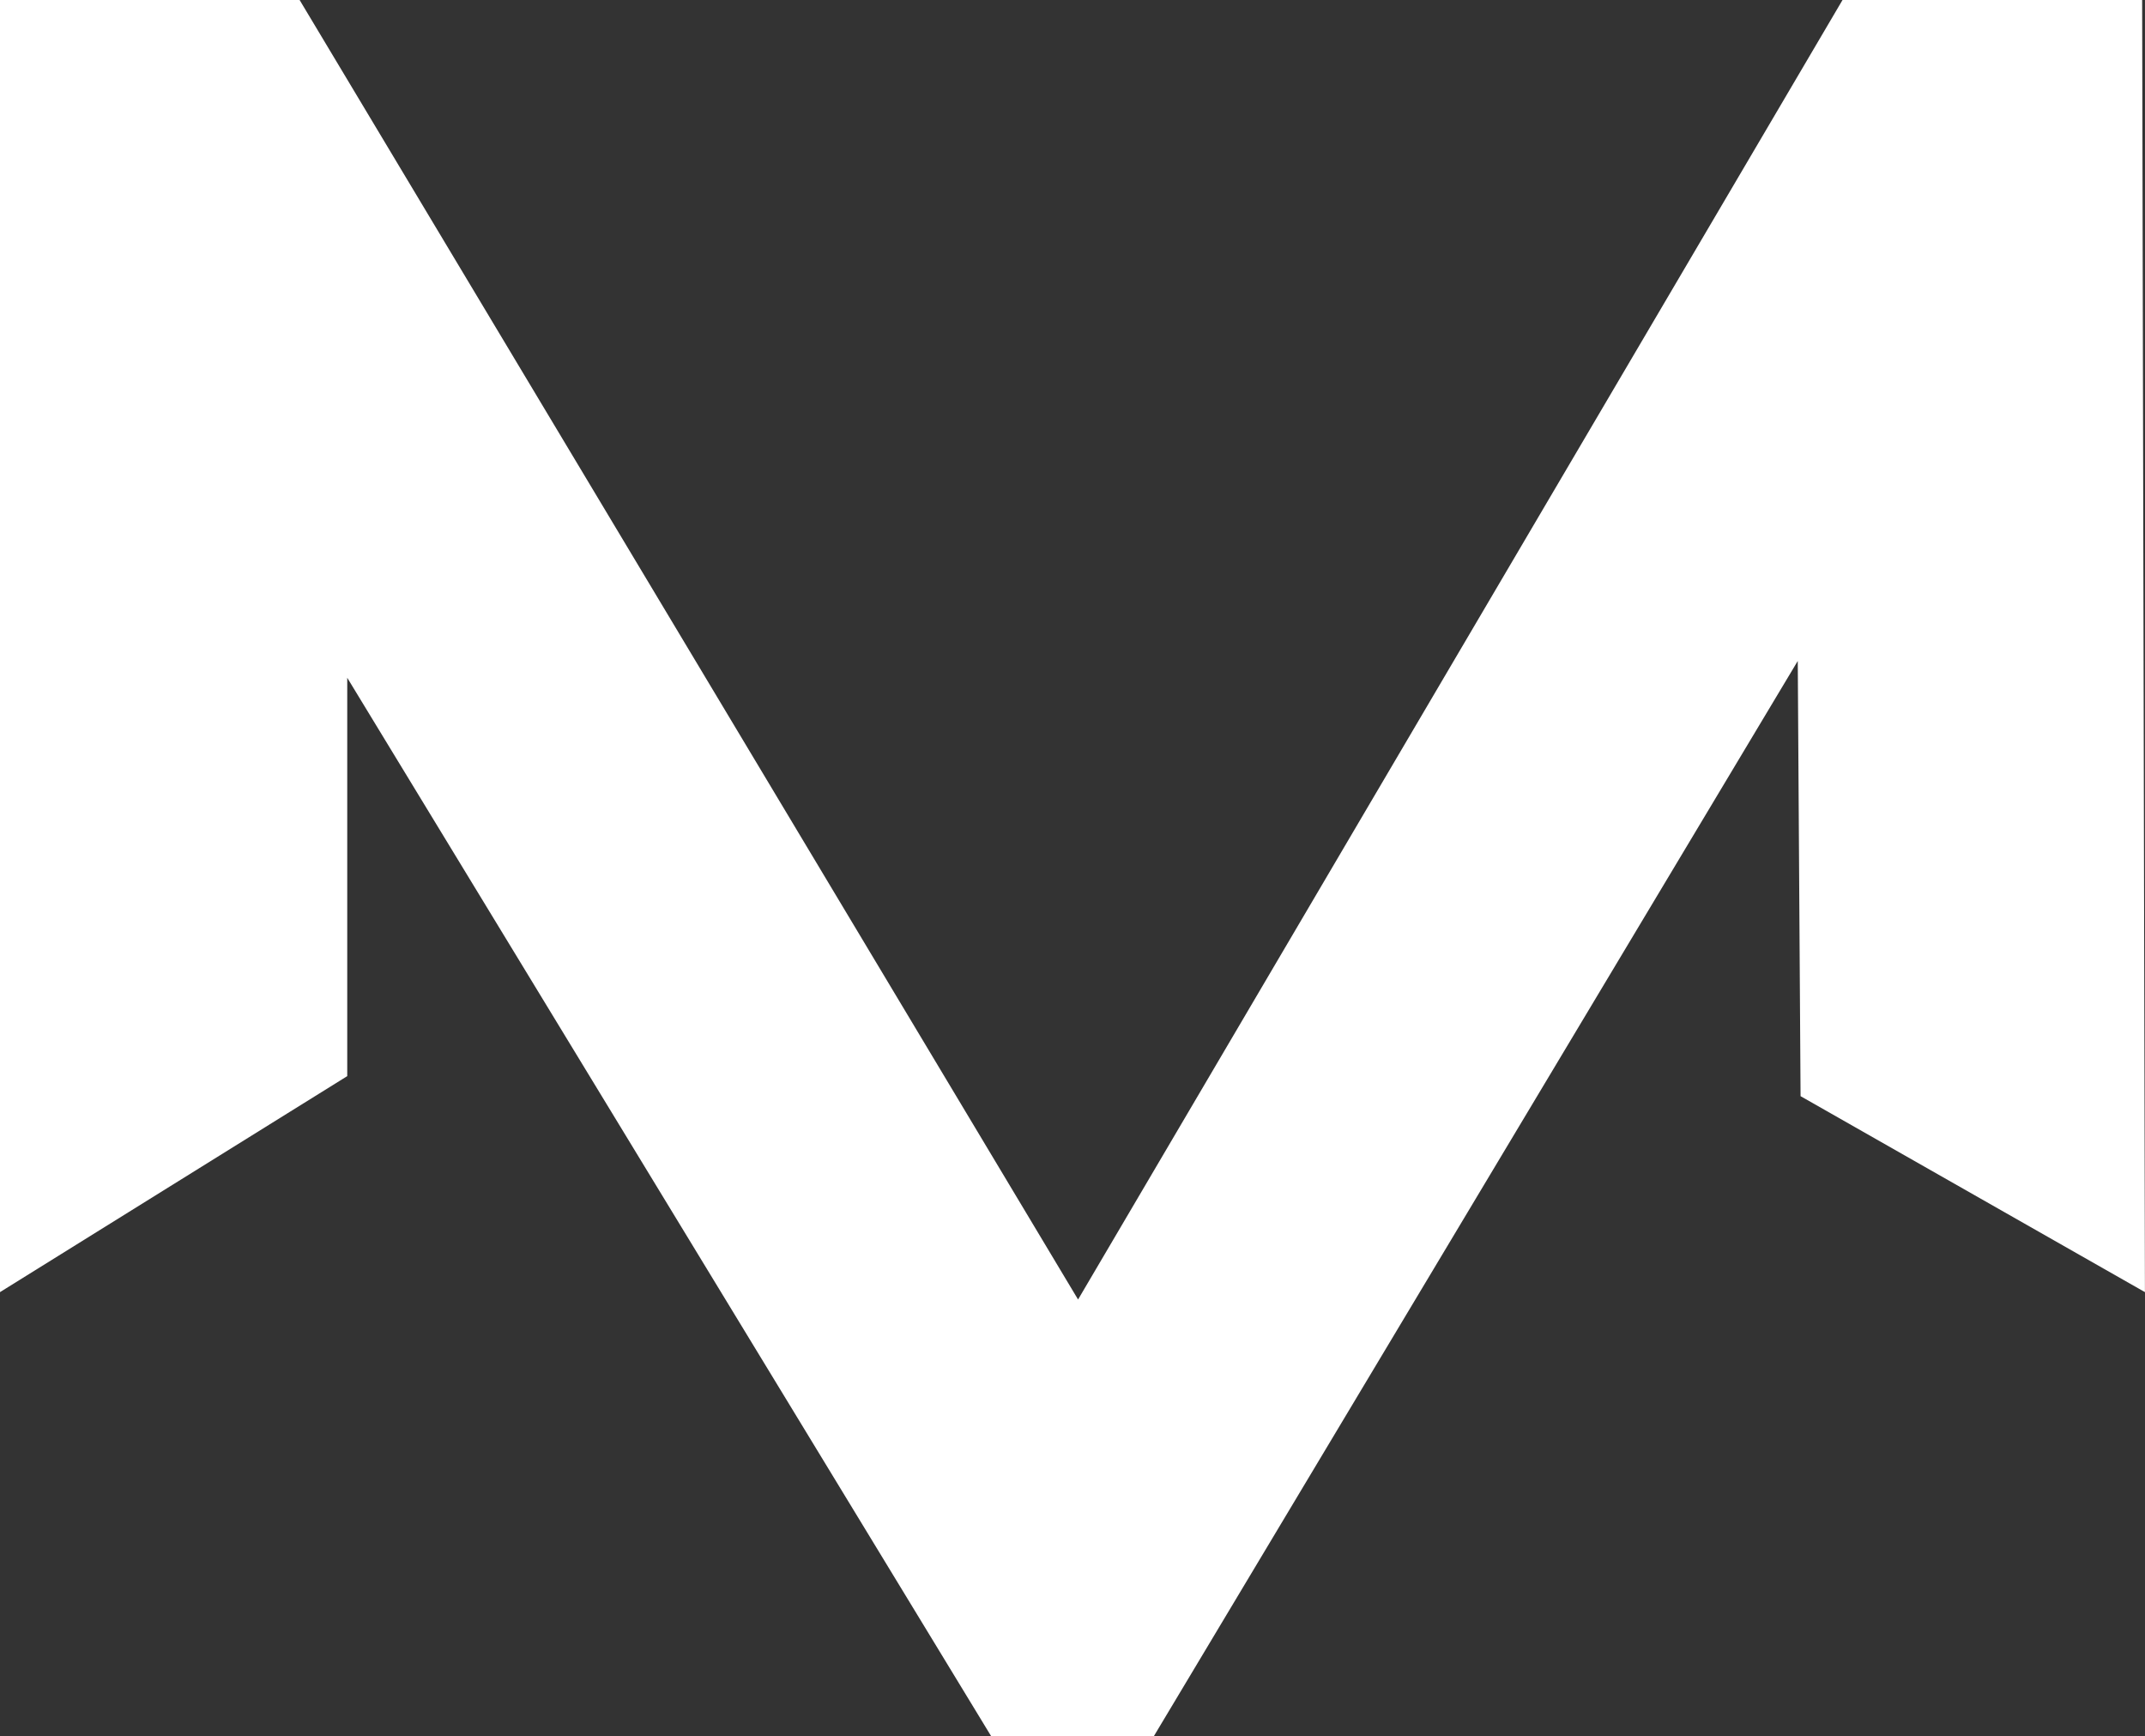 <svg id="Layer_1" data-name="Layer 1" xmlns="http://www.w3.org/2000/svg" width="33.691" height="27.269" viewBox="0 0 33.691 27.269">
  <rect x="0" y="0" width="33.691" height="27.269" fill="#333333" stroke="none"/>
  <path id="Path_31" data-name="Path 31" d="M28.281,17.214l-.044-6.834L18.121,27.269H15.57L5.454,10.644V16.9L0,20.292V0H4.706L16.933,20.408,28.94,0h4.706l.044,20.292-5.41-3.078Z" fill="#fff"/>
</svg>
